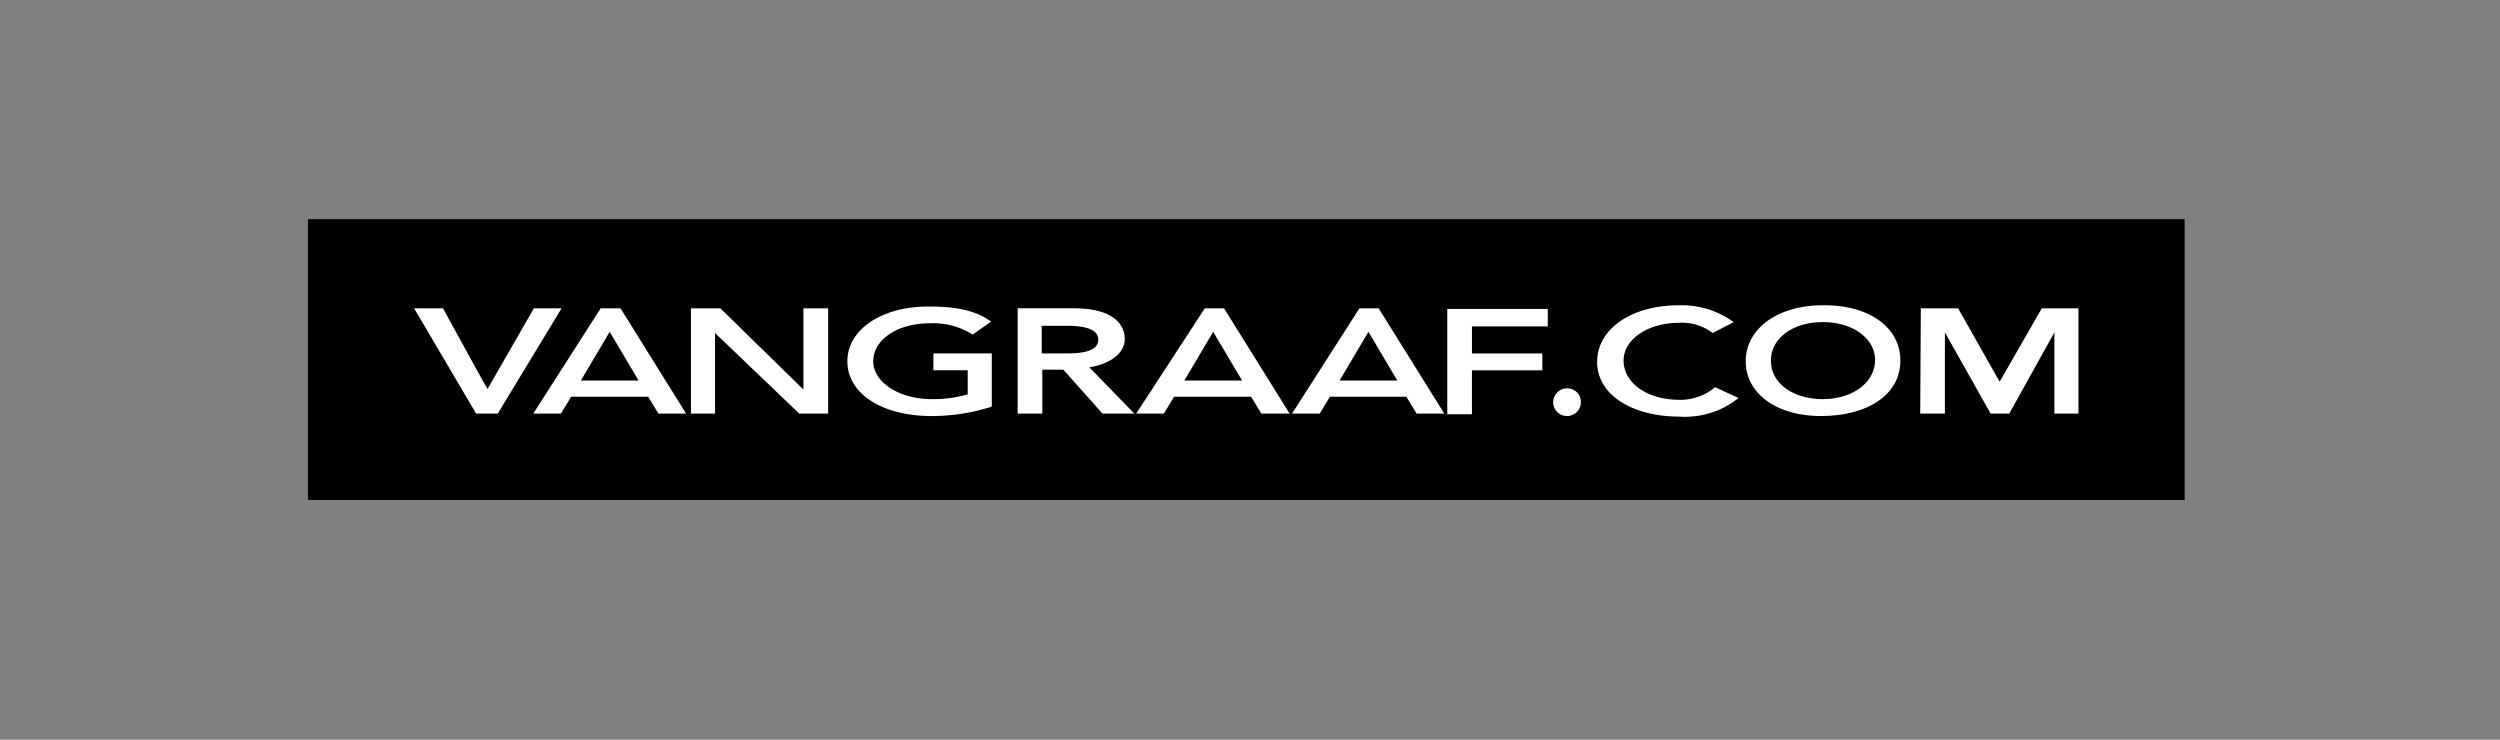 <svg xmlns="http://www.w3.org/2000/svg" viewBox="0 0 365 108"><rect x="0" y="0" width="365" height="108" fill="#808080" stroke="none"/><defs><clipPath id="a"><path transform="translate(-8612.837 7876.917)" fill="none" d="M0 0h365v108H0z"/></clipPath></defs><g transform="translate(8612.837 -7876.917)" clip-path="url(#a)"><g><path transform="translate(-8567.877 7908.916)" d="M0 0h274v41H0z"/><path d="m17.482.447-6.764 11.772c-.351-.527-6.5-11.772-6.5-11.772H0l9.049 15.365h3.163L21.523.447Zm39.357 0V12.3L44.716.447h-4.3v15.365h3.514V4.049l12.3 11.763h4.217V.447Zm-32.5 10.542c.527-.879 3.953-6.677 4.217-7.116.264.439 3.69 6.237 4.217 7.116ZM30.133.447h-2.9l-9.839 15.365h4.041l1.493-2.46h11.246l1.493 2.46h4.041Zm33.119 7.731c0 4.744 5.1 7.994 12.3 7.994a28.841 28.841 0 0 0 8.609-1.318l.176-.088V7.027h-8.522v2.46h5.007V13a17.746 17.746 0 0 1-5.271.7c-4.744 0-8.521-2.46-8.521-5.535s3.426-5.535 8.258-5.535a10.753 10.753 0 0 1 6.15 1.581l.088.088 2.723-1.933-.439-.264C81.876.8 79.153.184 75.288.184 68.347.1 63.252 3.513 63.252 8.178m28.376-1.151V2.995h3.69c3.075 0 4.568.7 4.568 2.021s-1.406 2.012-4.48 2.012Zm6.94 2.021c2.987-.439 5.183-2.021 5.183-4.129 0-1.318-.7-4.48-7.467-4.48h-8.17v15.373h3.6V9.4h3.076l5.71 6.413h4.656l-6.588-6.765M150.839.535v15.374h3.6V9.5h10.278V7.036h-10.276V3.083h11.069V.535h-14.671Zm-38.391 10.454c.527-.879 3.953-6.677 4.217-7.116l4.217 7.116Zm5.8-10.542h-2.811L105.42 15.812h4.041l1.493-2.46H122.2l1.493 2.46h4.129Zm16.867 10.542c.527-.879 3.953-6.677 4.217-7.116.264.439 3.69 6.237 4.217 7.116ZM140.824.447h-2.811l-9.839 15.365h4.041l1.493-2.46h11.157l1.493 2.46h4.042Zm27.5 11.684a1.968 1.968 0 0 1 2.021 1.933 2.021 2.021 0 1 1-2.108-1.933Zm21.26-8.082a7.362 7.362 0 0 0-4.832-1.493c-4.744 0-8.17 2.46-8.17 5.535 0 3.25 3.426 5.71 8.17 5.71a7.8 7.8 0 0 0 5.183-1.845l3.426 1.581a12.422 12.422 0 0 1-8.521 2.723c-7.116 0-12.123-3.25-12.123-7.994S177.633 0 184.661 0a12.888 12.888 0 0 1 7.994 2.46ZM205.657 0c6.677-.088 11.333 3.163 11.333 8.082s-4.656 7.994-11.333 8.082-11.245-3.25-11.245-7.994S199.068 0 205.657 0Zm0 13.7c4.393 0 7.643-2.46 7.643-5.71 0-3.075-3.163-5.535-7.643-5.535S198.1 4.919 198.1 7.993c-.086 3.339 3.165 5.707 7.557 5.707ZM219.977.447h5.447l6.062 10.718L237.635.447h5.359v15.365h-3.514V3.961l-6.589 11.851h-2.723l-6.677-11.86v11.86h-3.6Z" transform="translate(-8552.374 7921.488)" fill="#fff"/></g></g></svg>
